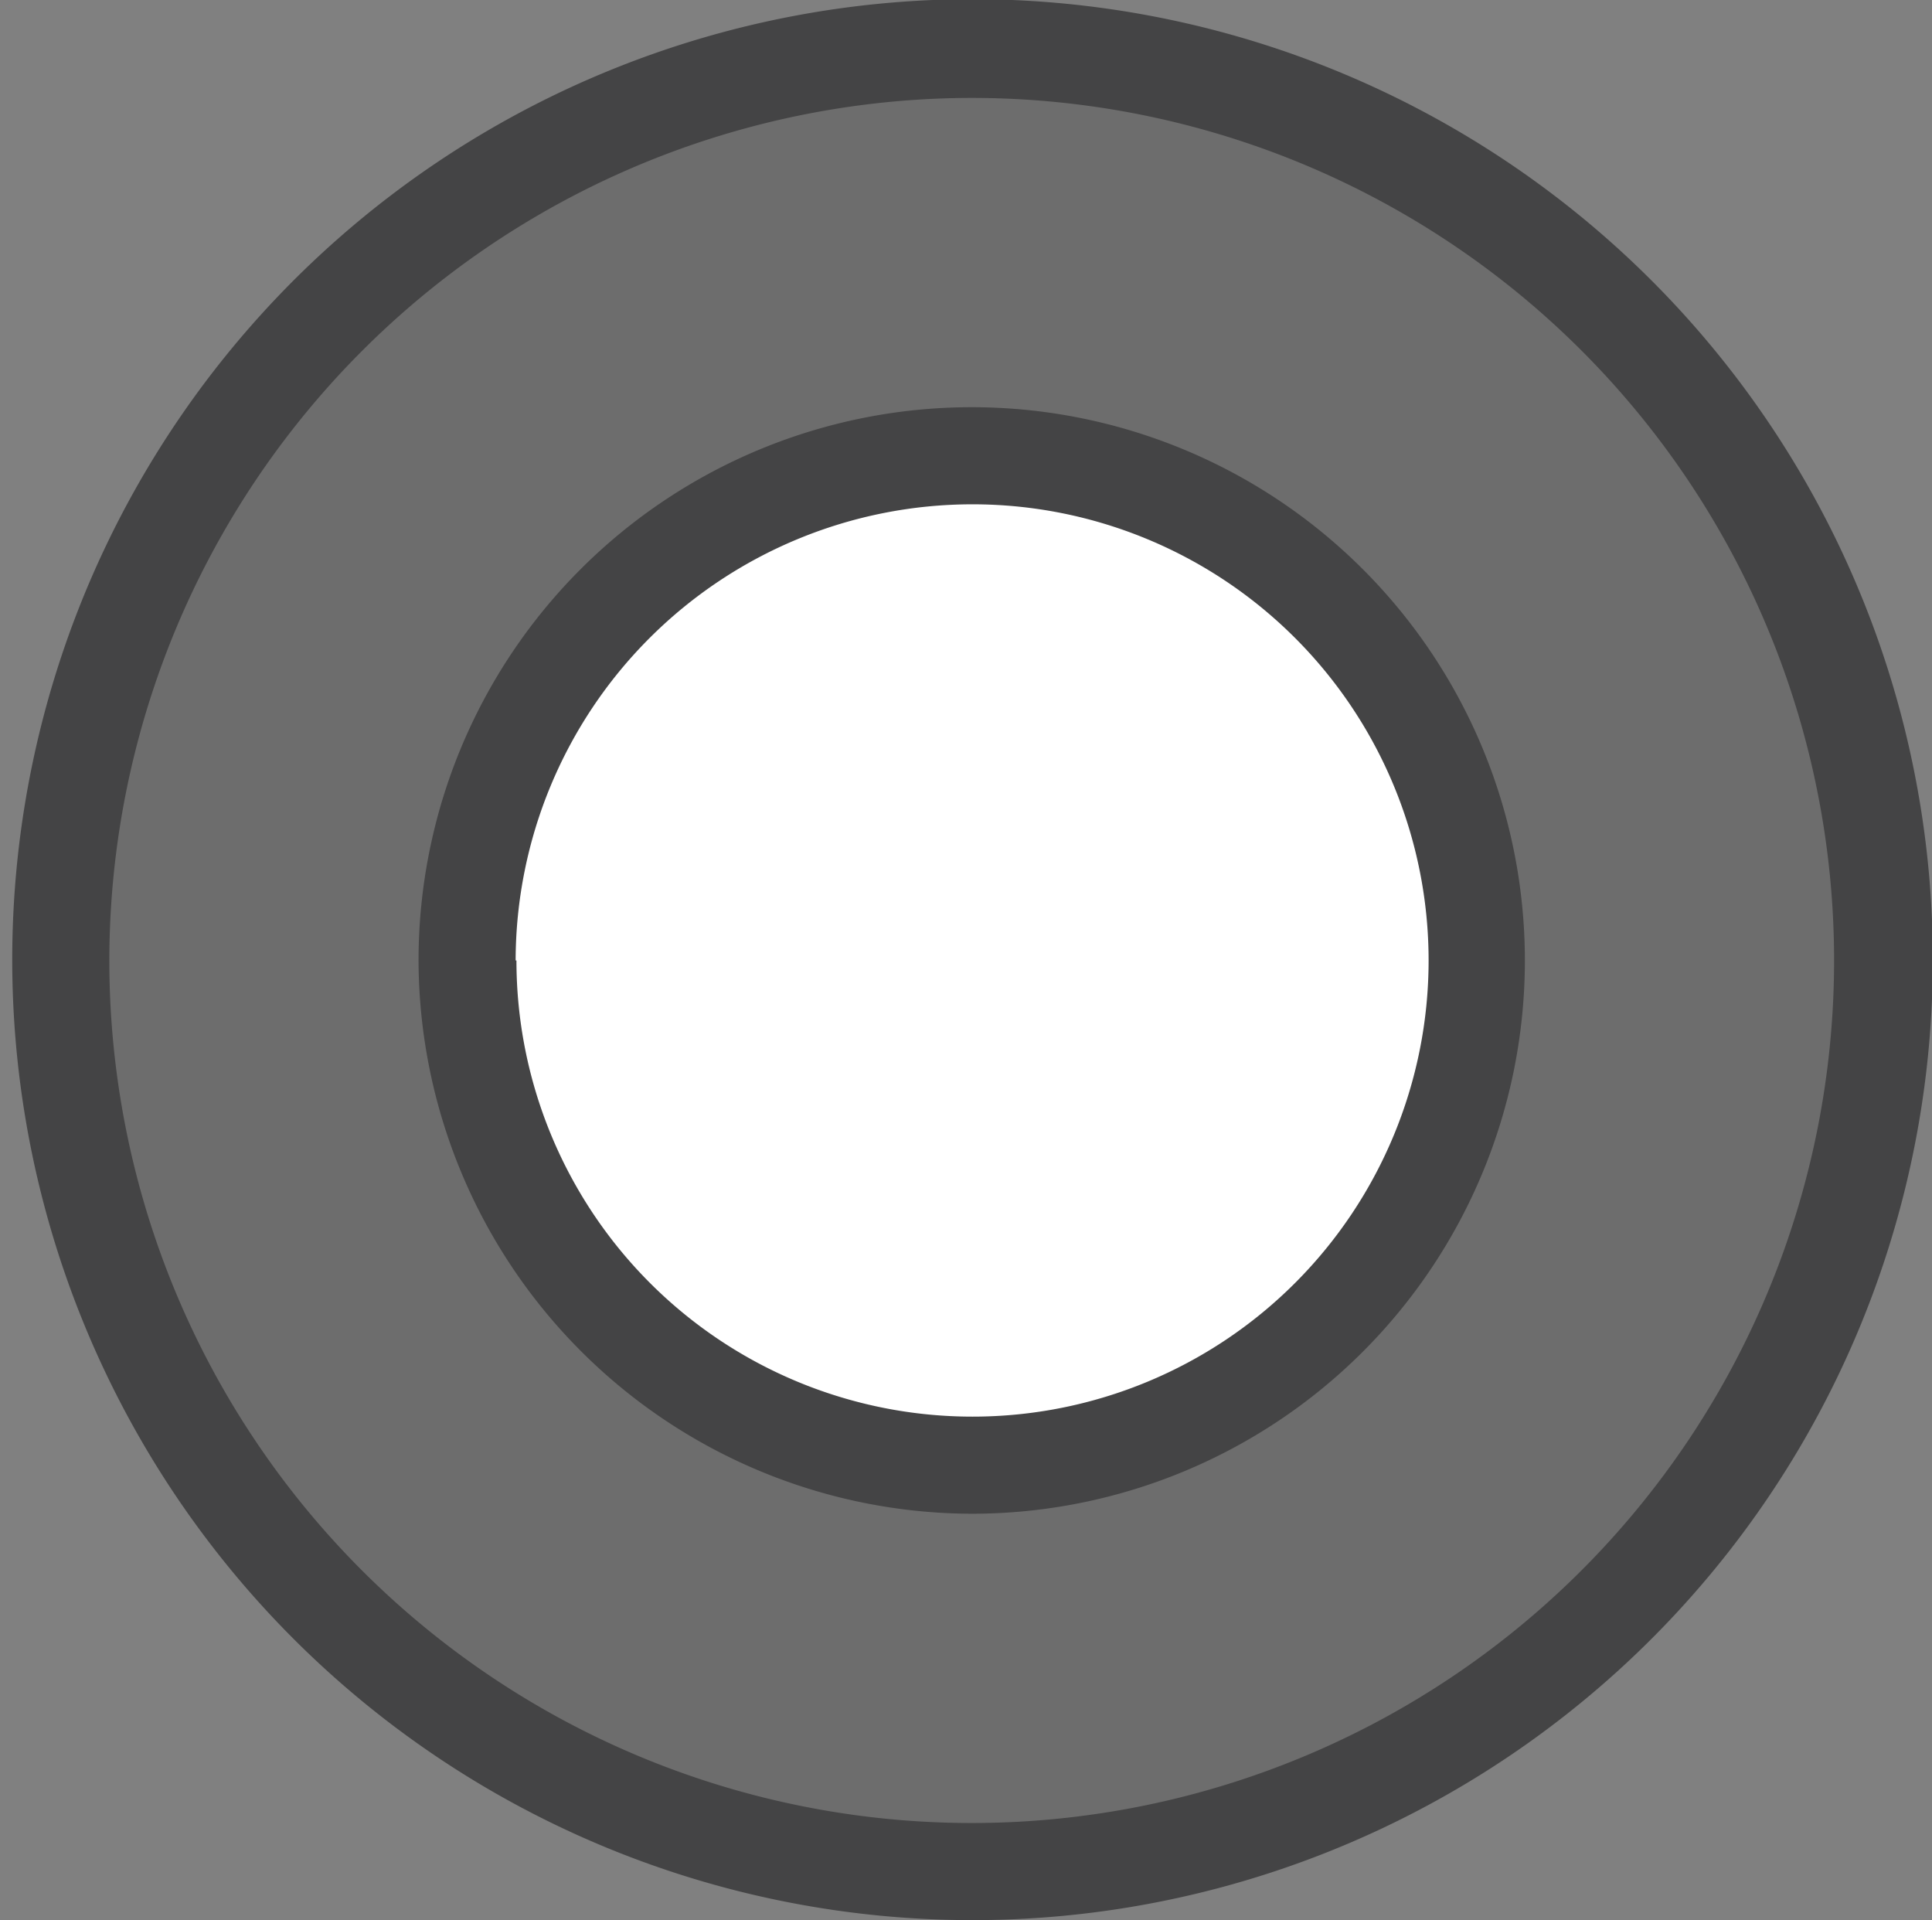 <svg id="Group_989" data-name="Group 989" xmlns="http://www.w3.org/2000/svg" xmlns:xlink="http://www.w3.org/1999/xlink" viewBox="0 0 23.68 23.53"><rect x="0" y="0" width="23.68" height="23.53" fill="#808080" stroke="none"/><defs><style>.cls-1{fill:none;}.cls-2{clip-path:url(#clip-path);}.cls-3{clip-path:url(#clip-path-2);}.cls-4{fill:#fff;}.cls-5{fill:#6d6d6d;}.cls-6{fill:#444445;}</style><clipPath id="clip-path"><rect class="cls-1" x="-10.59" y="-63.91" width="89.56" height="94.63"/></clipPath><clipPath id="clip-path-2"><rect class="cls-1" x="-10.59" y="-63.91" width="89.56" height="94.63"/></clipPath></defs><g class="cls-2"><g id="Group_988" data-name="Group 988"><g id="Group_987" data-name="Group 987"><g class="cls-3"><g id="Group_986" data-name="Group 986"><path id="Path_5149" data-name="Path 5149" class="cls-4" d="M4.18,12.15a8.33,8.33,0,1,0,8.33-8.32,8.33,8.33,0,0,0-8.33,8.32"/><path id="Path_5161" data-name="Path 5161" class="cls-5" d="M.74,11.77A11.17,11.17,0,1,0,11.91.6h0A11.18,11.18,0,0,0,.74,11.77m5,0A6.18,6.18,0,1,1,11.91,18a6.18,6.18,0,0,1-6.18-6.18"/><path id="Path_5162" data-name="Path 5162" class="cls-6" d="M.15,11.77A11.77,11.77,0,1,1,11.91,23.53h0A11.77,11.77,0,0,1,.15,11.77m1.19,0A10.57,10.57,0,1,0,11.91,1.2h0A10.58,10.58,0,0,0,1.34,11.77m3.79,0a6.78,6.78,0,1,1,6.78,6.78h0a6.8,6.8,0,0,1-6.78-6.78m1.2,0a5.59,5.59,0,1,0,5.59-5.59h0a5.6,5.6,0,0,0-5.6,5.59"/></g></g></g></g></g></svg>